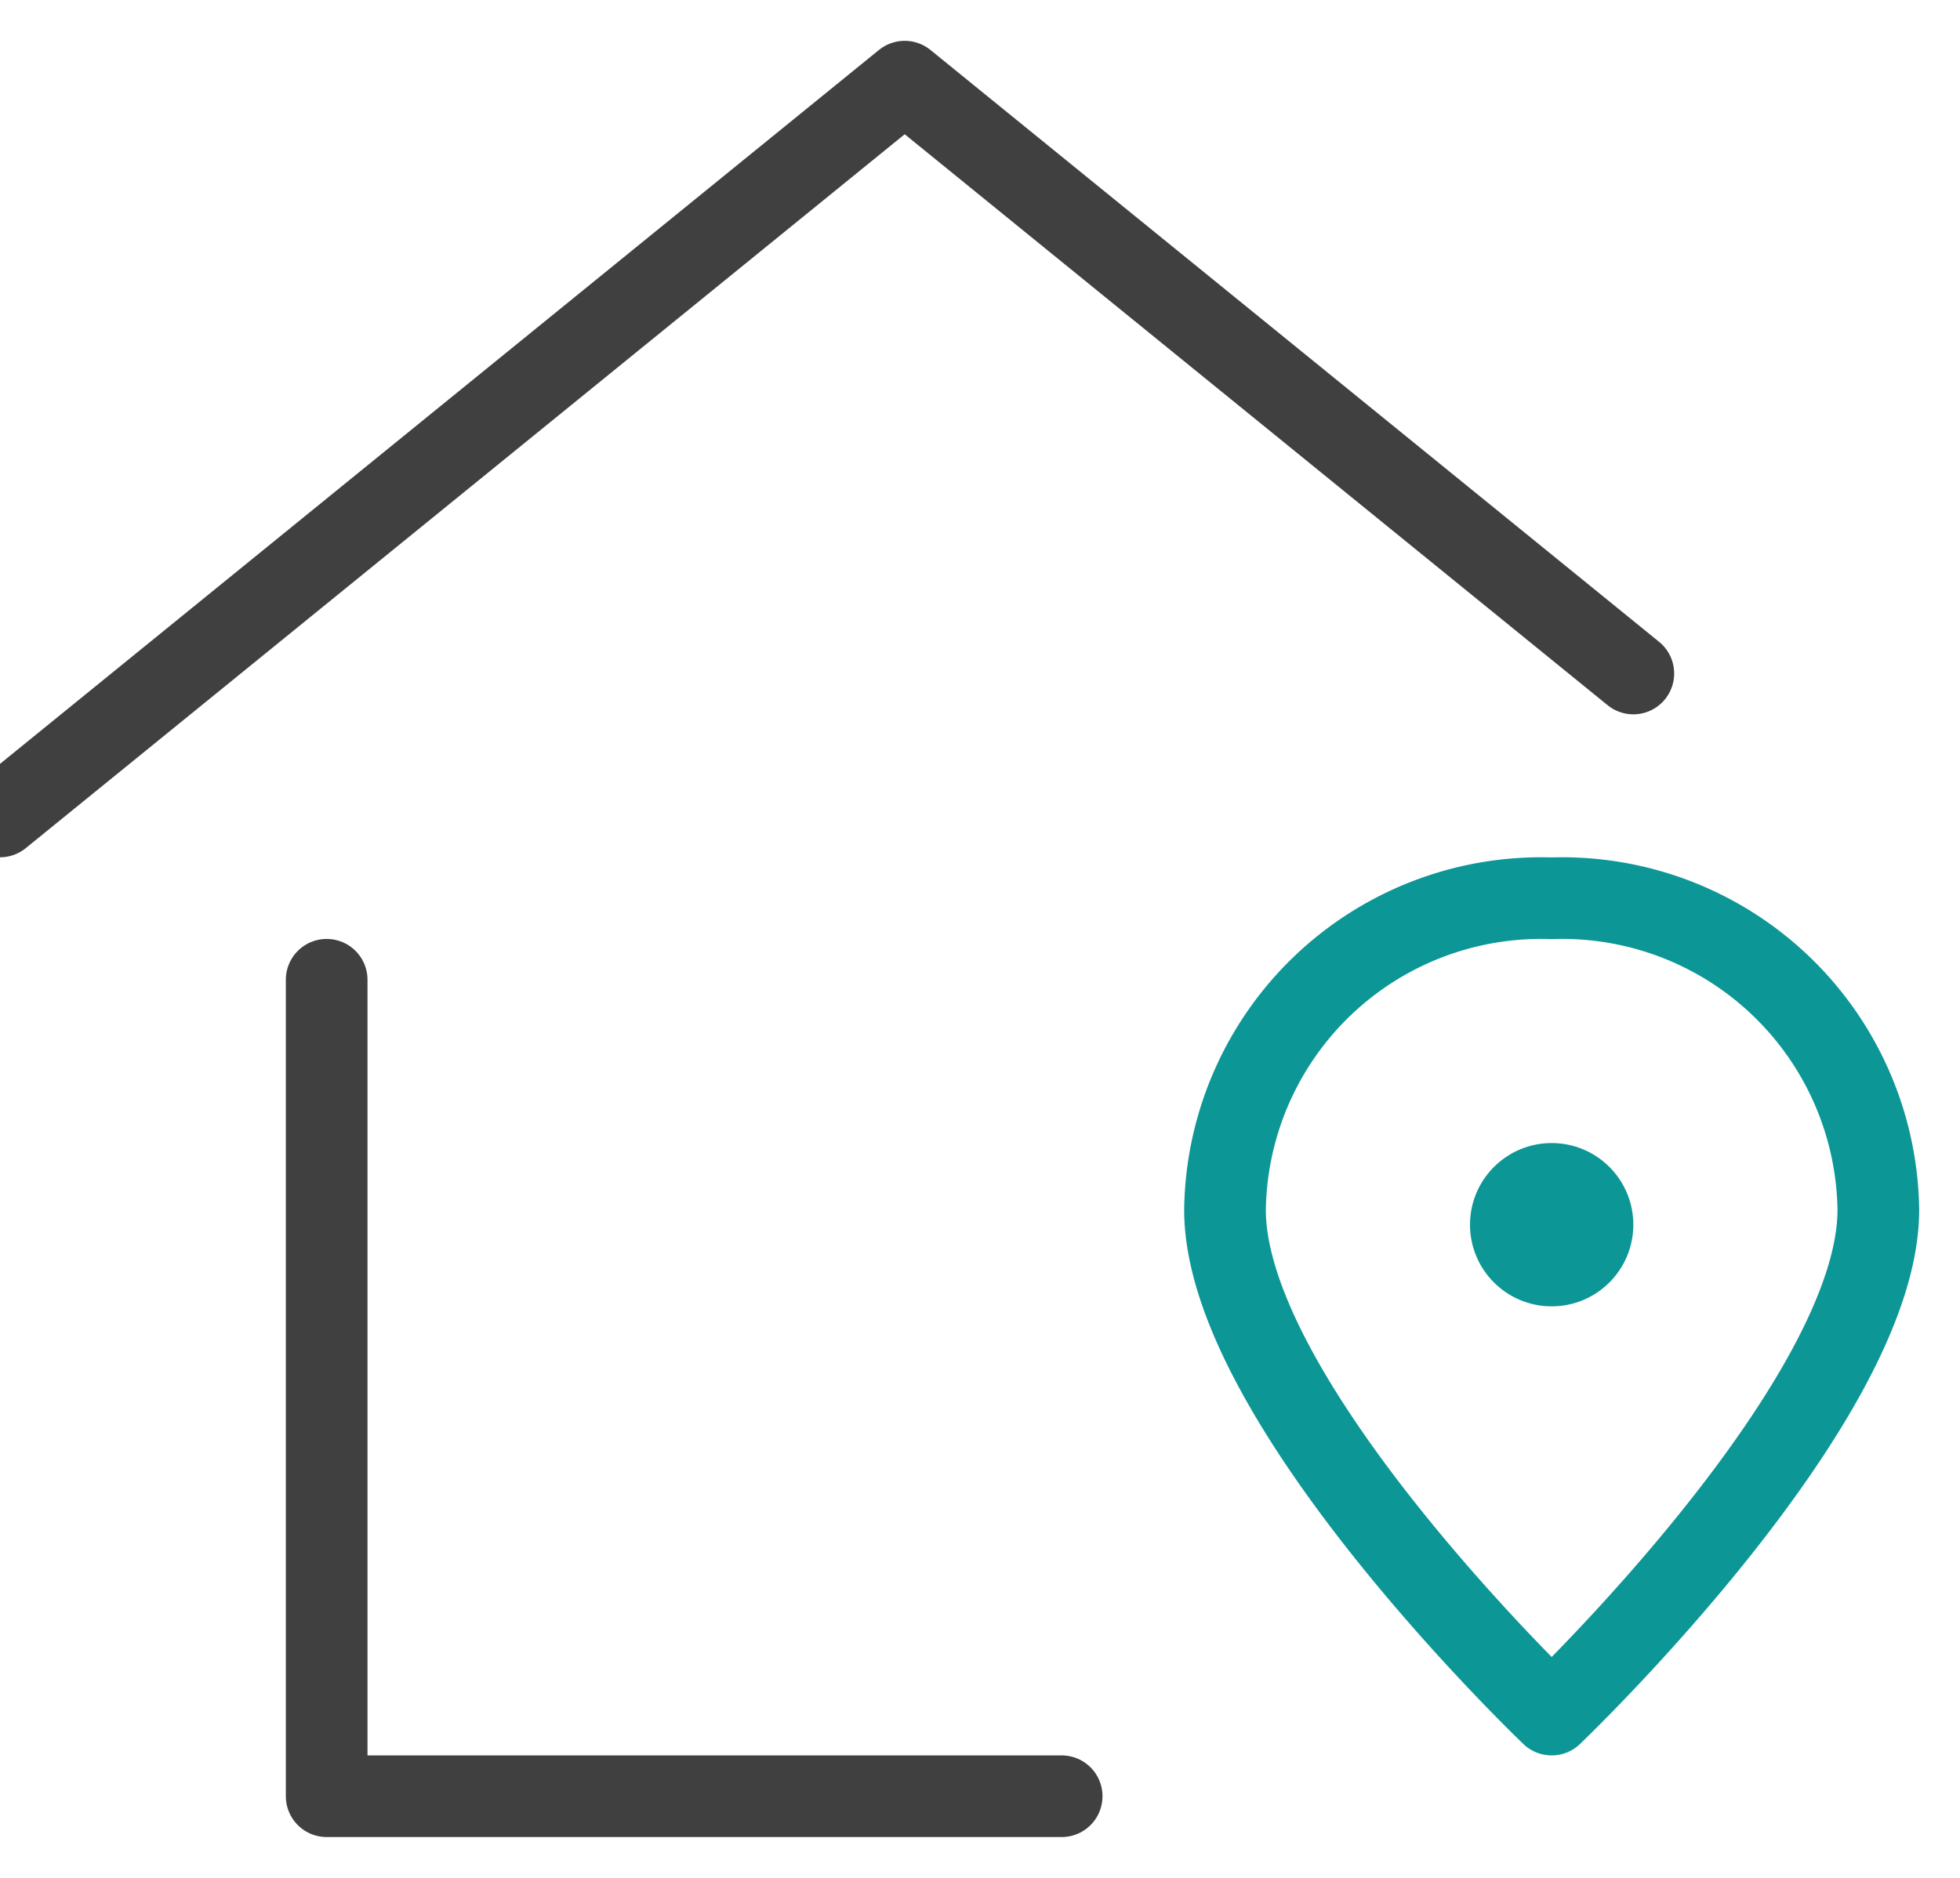 <svg xmlns="http://www.w3.org/2000/svg" width="24" height="23" viewBox="0 0 24 23">
    <g fill="none" fill-rule="evenodd" transform="translate(0 1)">
        <path stroke="#404040" stroke-linecap="round" stroke-linejoin="round" d="M4 11v10h9M20 7.249L11.078 0 0 9"/>
        <path stroke="#0C9696" stroke-linecap="round" stroke-linejoin="round" d="M23 13.818C23 16.184 19 20 19 20s-4-3.816-4-6.182a3.87 3.87 0 0 1 4-3.816 3.871 3.871 0 0 1 4 3.816z"/>
        <circle cx="19" cy="14" r="1" fill="#0C9696" fill-rule="nonzero"/>
    </g>
</svg>
